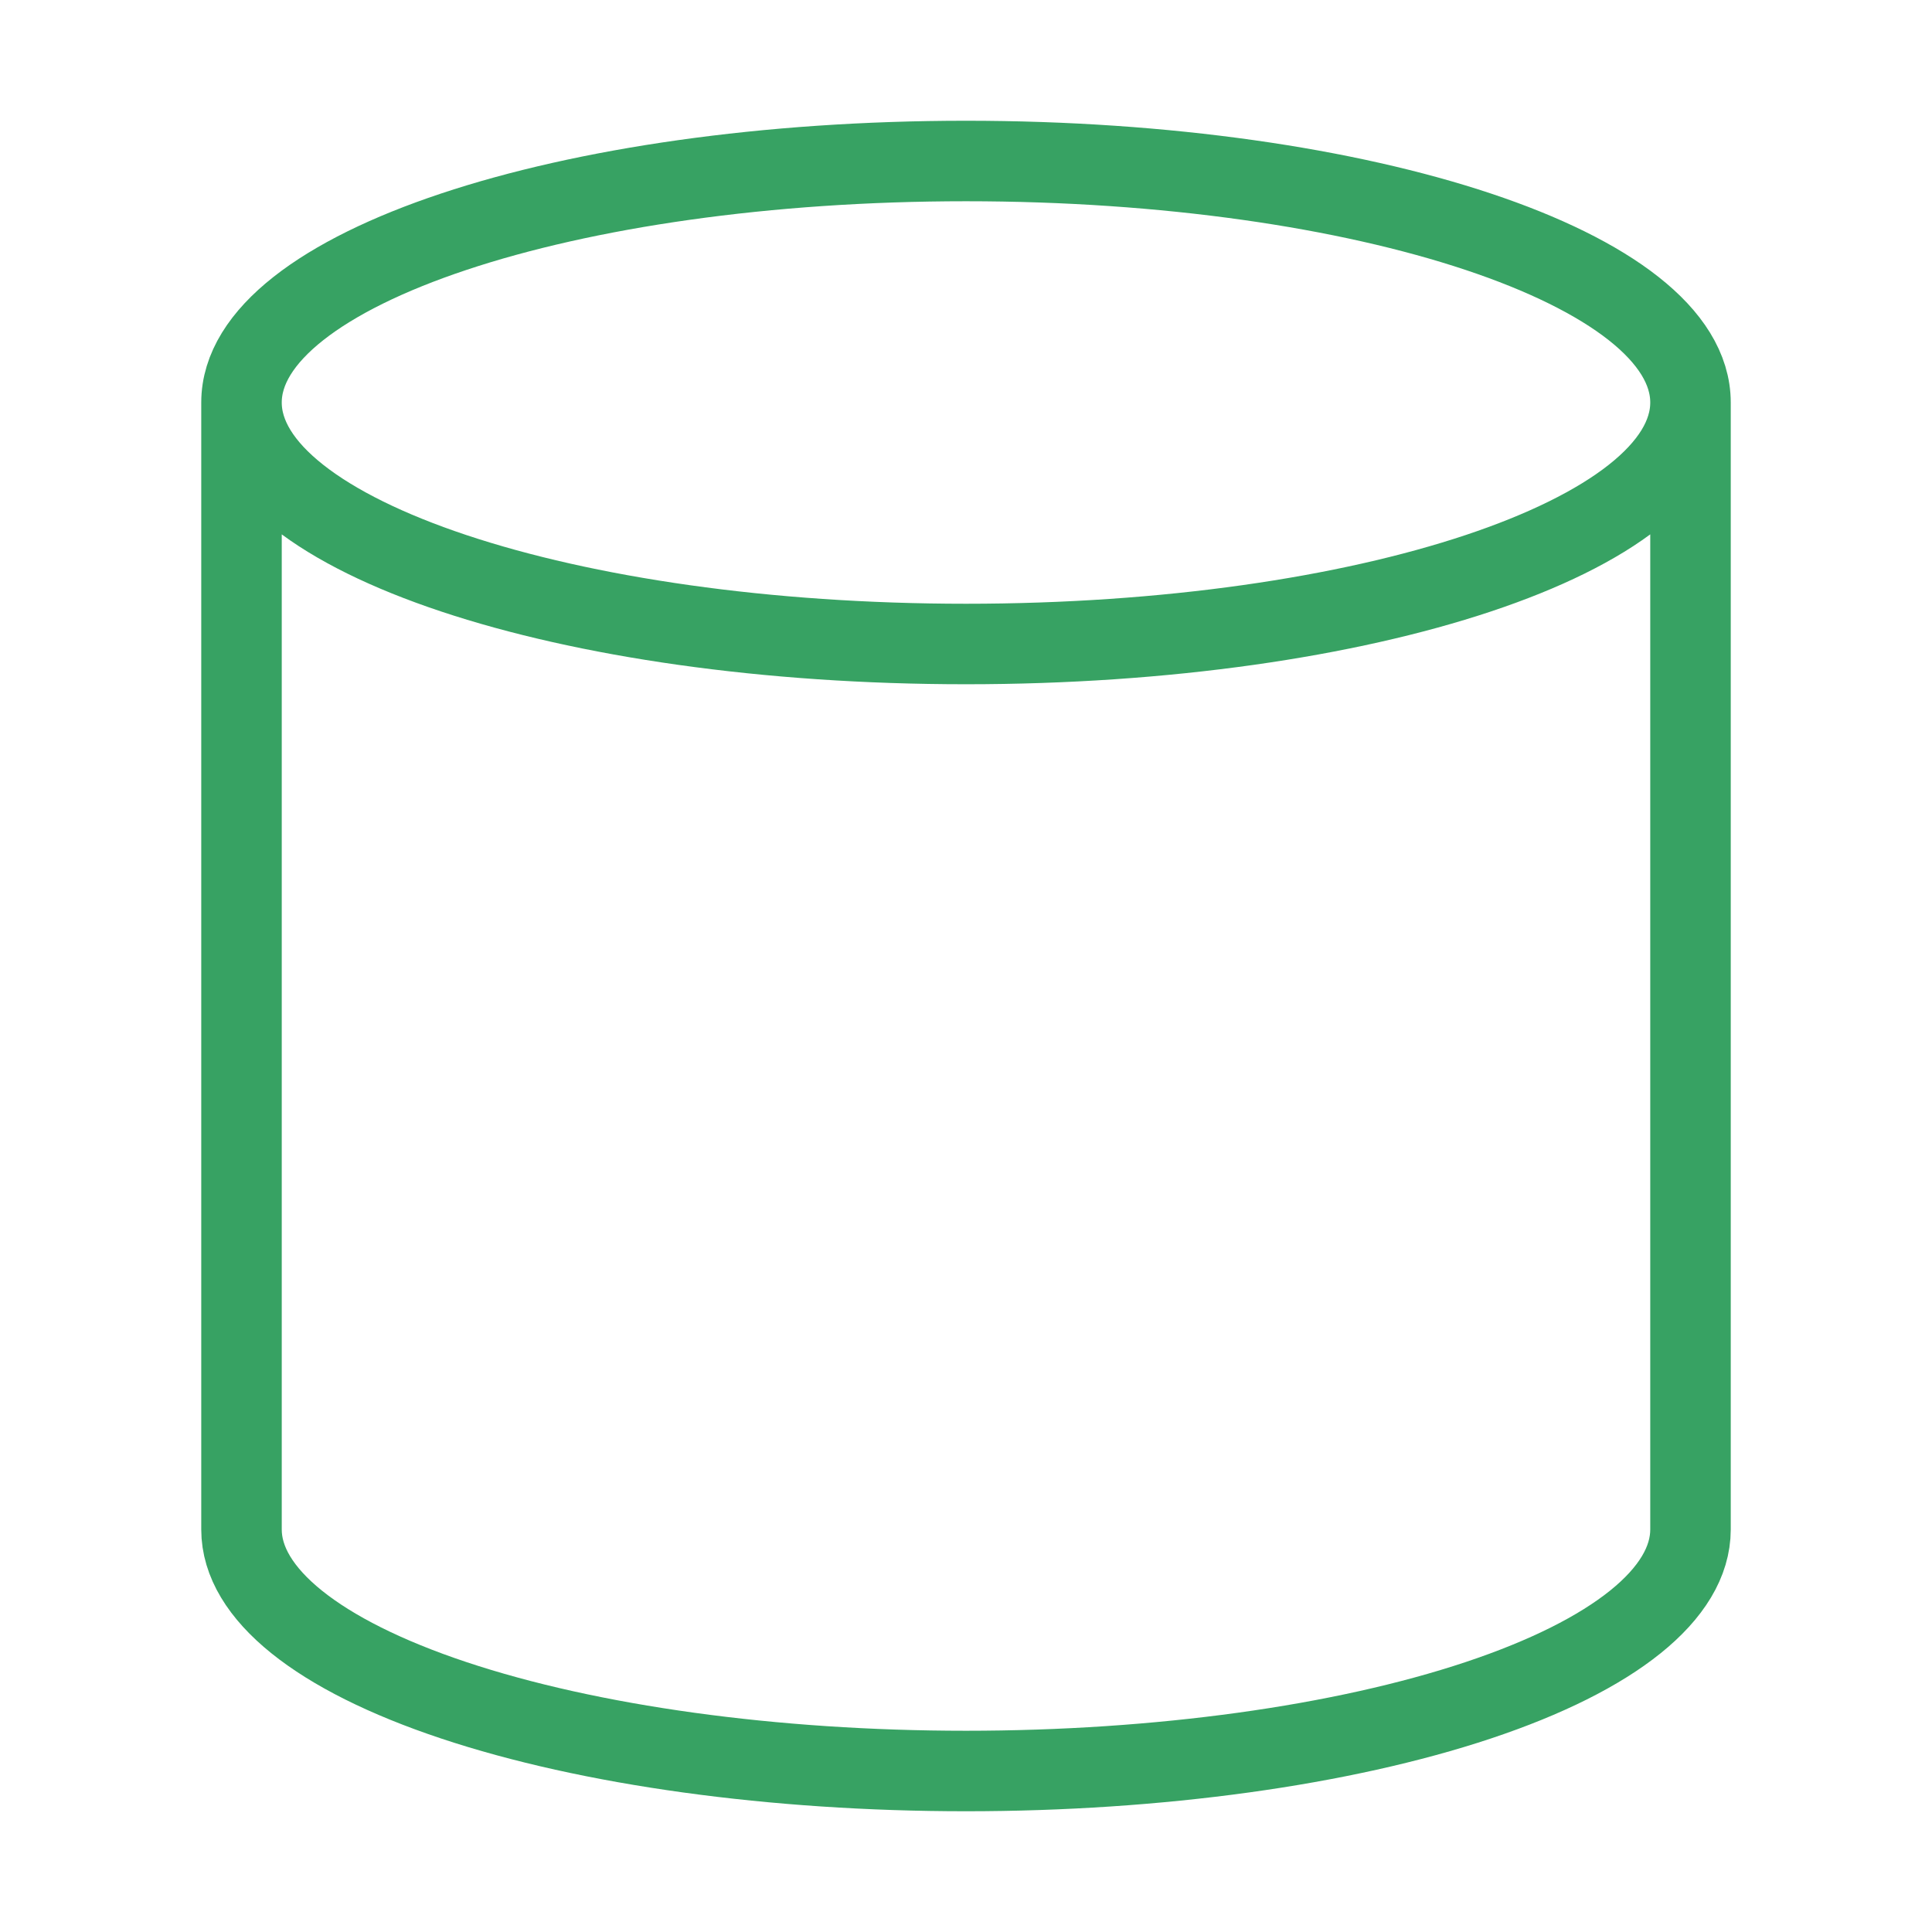 <?xml version="1.0" encoding="UTF-8"?> <svg xmlns="http://www.w3.org/2000/svg" width="36" height="36" viewBox="0 0 36 36" fill="none"><path d="M31.5 7.5C31.5 9.985 25.456 12 18 12C10.544 12 4.5 9.985 4.5 7.5M31.5 7.5C31.5 5.015 25.456 3 18 3C10.544 3 4.5 5.015 4.5 7.5M31.5 7.5V28.5C31.5 29.694 30.078 30.838 27.546 31.682C25.014 32.526 21.58 33 18 33C14.42 33 10.986 32.526 8.454 31.682C5.922 30.838 4.5 29.694 4.5 28.5V7.5" stroke="#37A263" stroke-width="1.5" stroke-linecap="round" stroke-linejoin="round"></path></svg> 